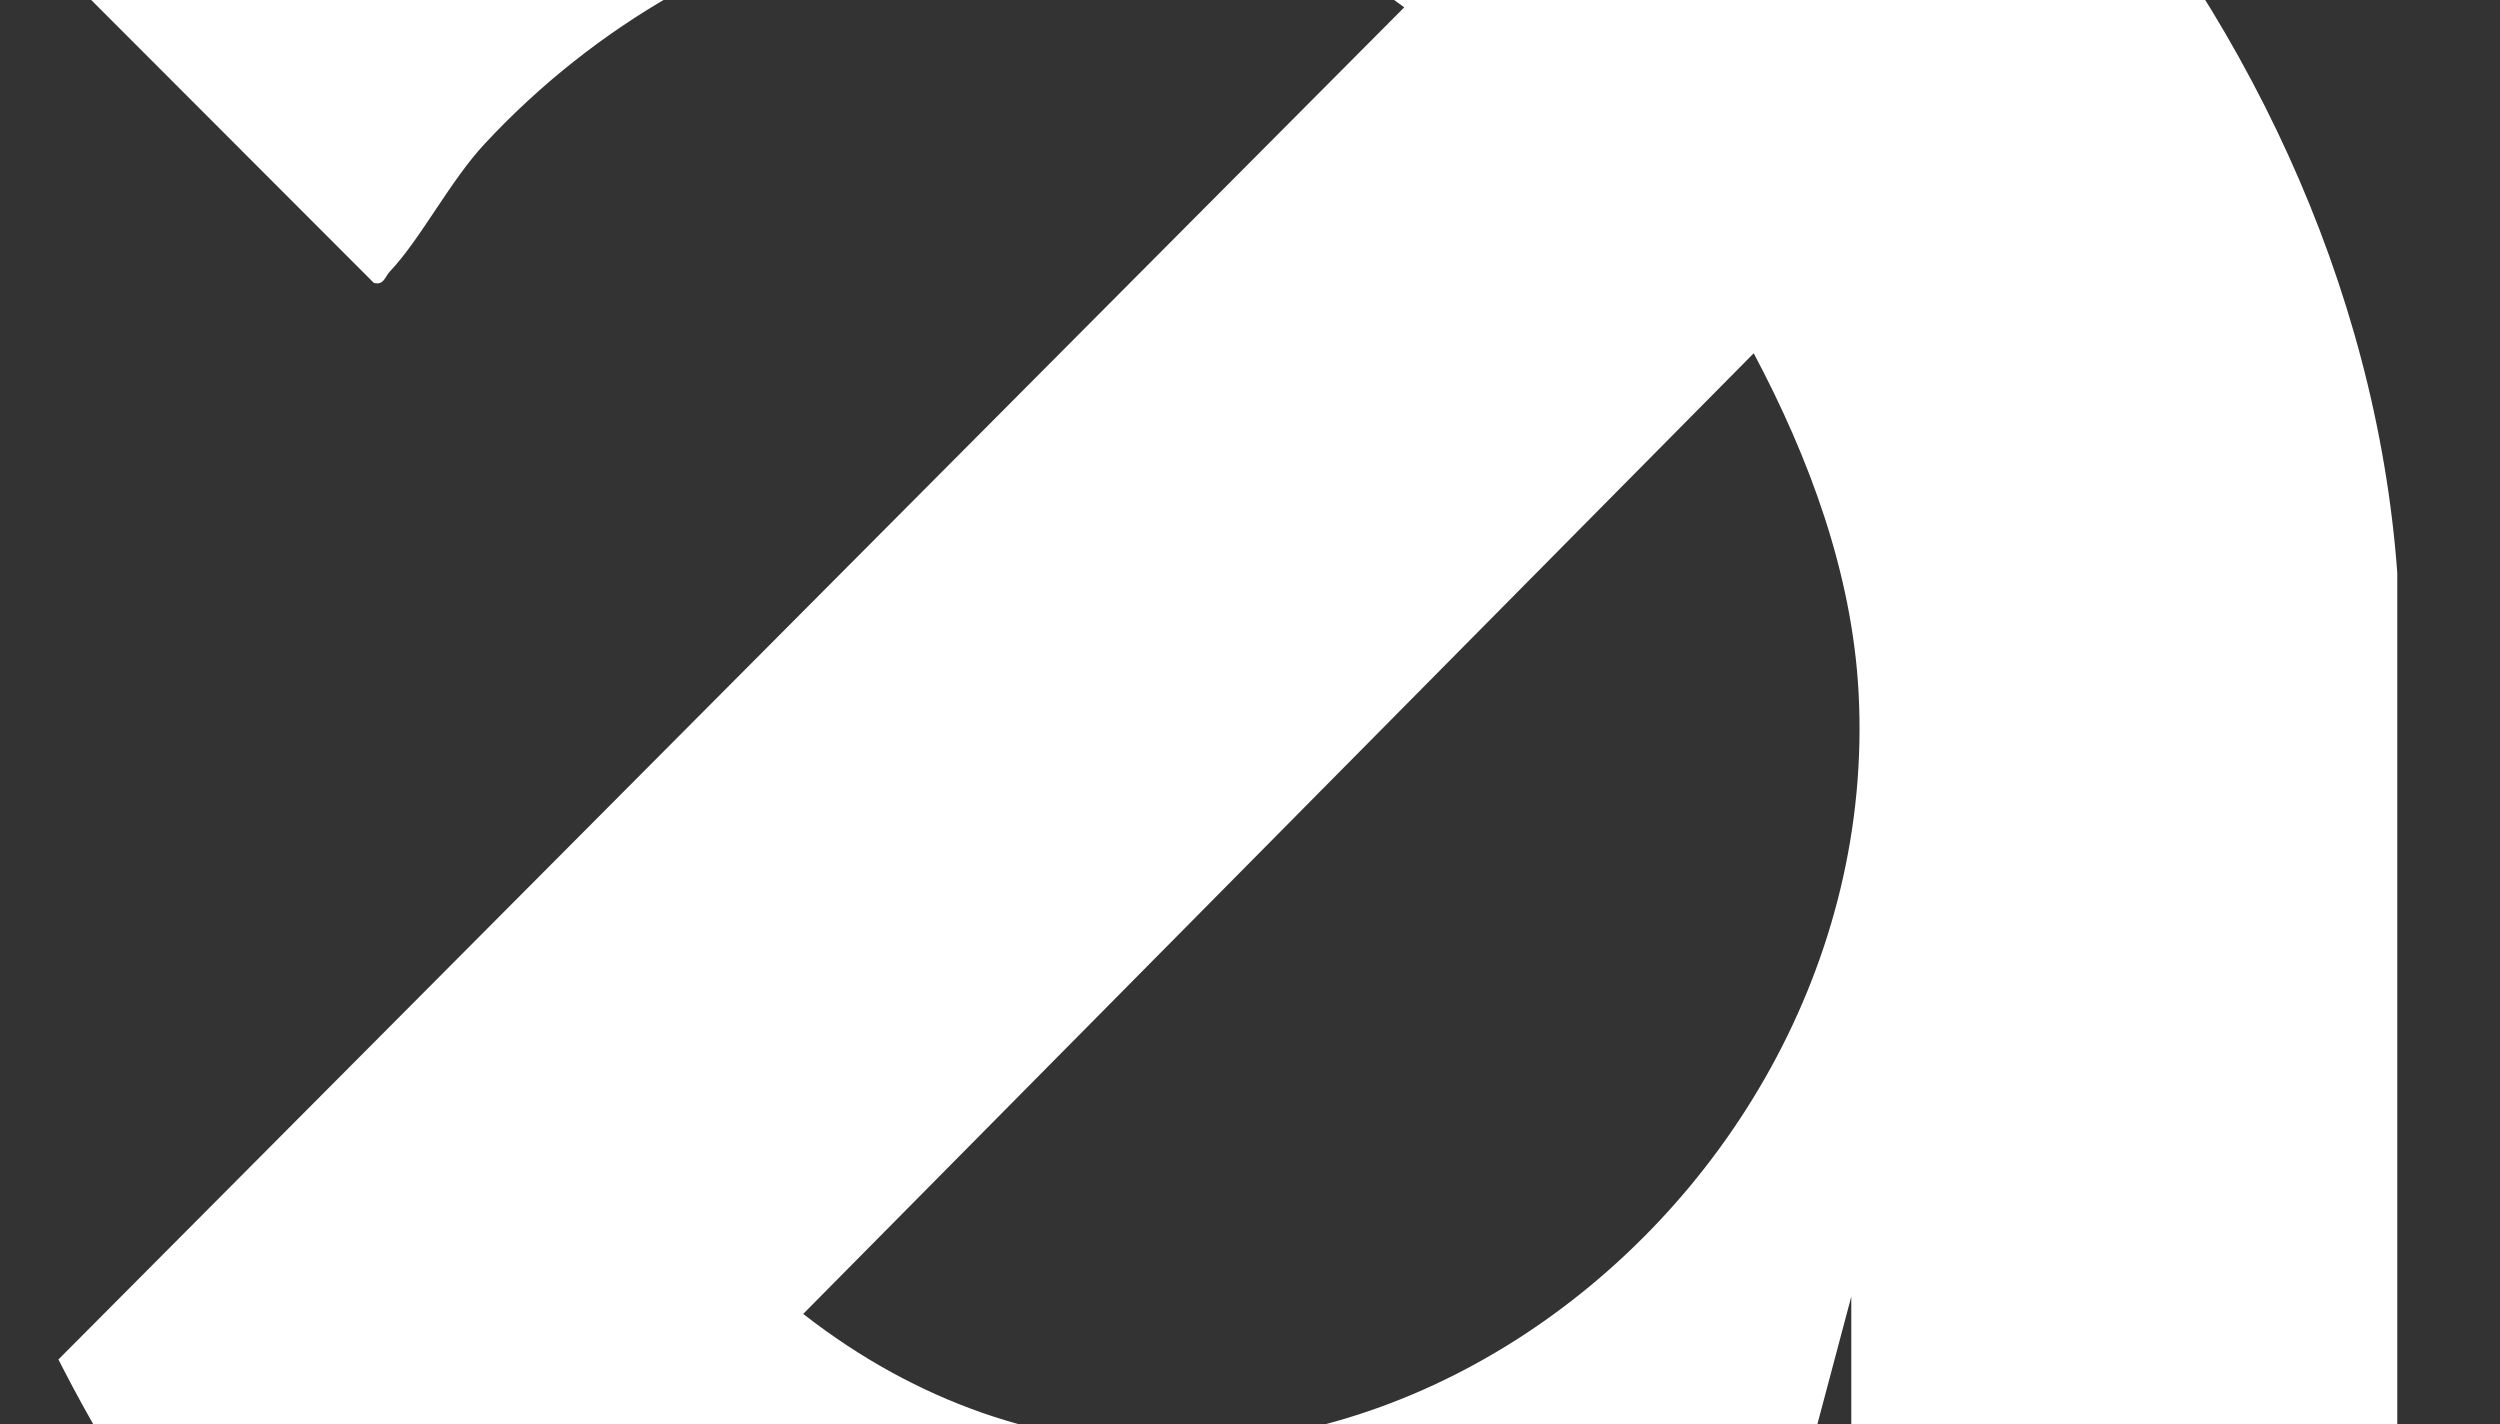 <svg width="1896" height="1080" viewBox="0 0 1896 1080" fill="none" xmlns="http://www.w3.org/2000/svg">
<rect x="0" y="0" width="1896" height="1080" fill="#333333" stroke="none"/>
<g clip-path="url(#clip0_133_72)">
<g clip-path="url(#clip1_133_72)">
<path d="M1817.89 1592.38L1854.78 1462.48C1971.82 1181.48 2328.44 1029.32 2619.13 1080.18C2877.79 1125.32 3061.41 1314.14 3179.29 1537.71L3177.6 1544.49L2156.91 2572.28C2195.5 2586.48 2230.27 2608.3 2269.5 2621.44C2483.01 2693.28 2710.72 2619.75 2859.35 2455.94C2884.15 2428.6 2904.72 2386.85 2926.35 2363.97C2929.95 2360.15 2930.8 2353.37 2938.43 2355.49L3220 2646.45C2973.63 2978.1 2568.88 3157.38 2158.19 3040.19C1761.28 2927.02 1434.55 2545.79 1404.02 2130.43V983.338L1377.94 1081.46C1282.32 1362.88 928.027 1530.29 644.339 1496.38C368.497 1463.54 165.166 1269.42 44.313 1031.02L1064.99 5.562L1028.1 -21.139C803.569 -138.116 535.995 -71.787 367.861 108.765C341.146 137.373 319.095 181.24 295.561 206.034C291.956 209.848 291.108 216.63 283.475 214.511L0 -69.244C223.049 -382.878 604.691 -566.185 991.846 -487.988C1418.65 -401.738 1785.87 -3.762 1818.1 434.478V1592.38H1817.89ZM1330.02 267.913L609.143 996.477C959.406 1269.85 1431.58 934.174 1409.53 524.966C1404.66 434.478 1372 346.958 1330.02 267.913ZM1892.1 2302.3L2612.98 1573.73C2245.96 1291.25 1760.85 1659.56 1818.53 2086.99C1829.13 2166.25 1857.96 2231.31 1892.1 2302.3Z" fill="white"/>
</g>
</g>
<defs>
<clipPath id="clip0_133_72">
<rect width="1896" height="1080" fill="white"/>
</clipPath>
<clipPath id="clip1_133_72">
<rect width="3220" height="3582" fill="white" transform="translate(0 -506)"/>
</clipPath>
</defs>
</svg>
